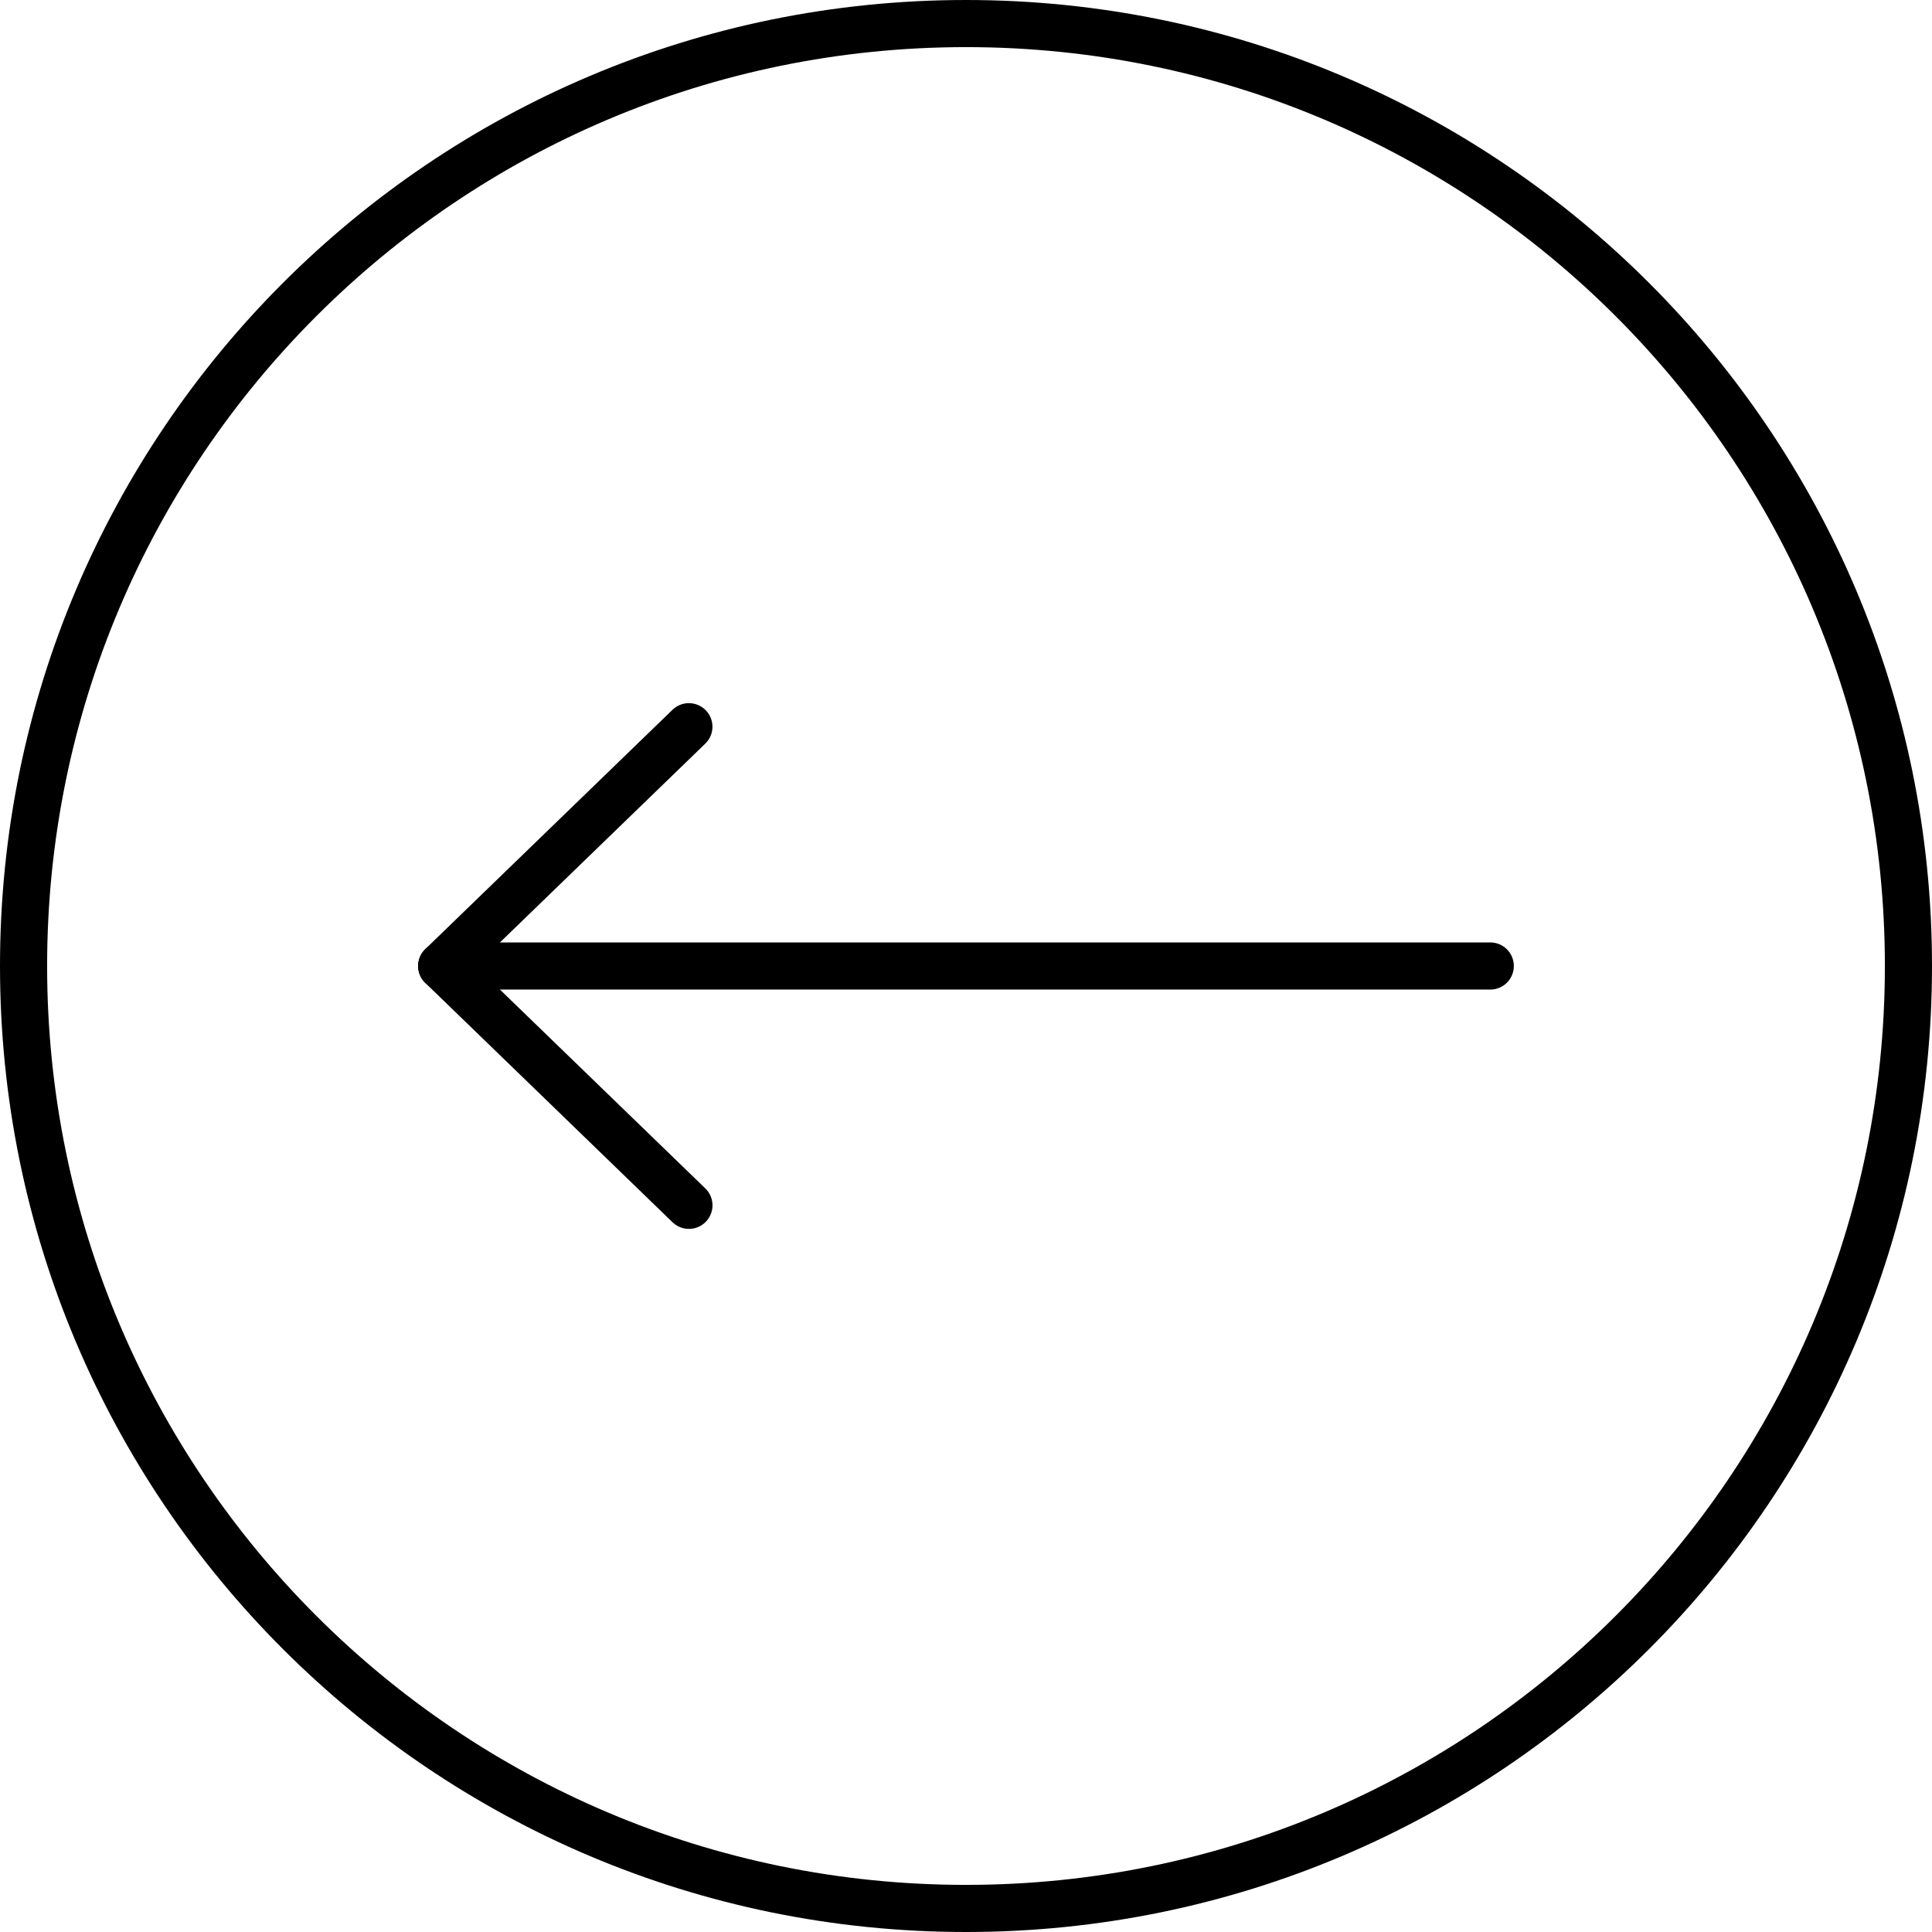 <svg width="41" height="41" viewBox="0 0 41 41" fill="none" xmlns="http://www.w3.org/2000/svg">
<g clip-path="url(#clip0_298_2)">
<path d="M31.626 20.5L9.375 20.5" stroke="black" stroke-linecap="round" stroke-linejoin="round"/>
<path d="M14.62 25.579L9.375 20.501" stroke="black" stroke-linecap="round" stroke-linejoin="round"/>
<path d="M9.374 20.5L14.619 15.422" stroke="black" stroke-linecap="round" stroke-linejoin="round"/>
<path d="M20.5 0.5C9.454 0.5 0.5 9.454 0.5 20.5C0.5 31.546 9.454 40.5 20.5 40.5C31.546 40.5 40.5 31.546 40.5 20.5C40.5 9.454 31.546 0.5 20.5 0.5Z" stroke="black" stroke-linejoin="round"/>
</g>
<defs>
<clipPath id="clip0_298_2">
<rect width="41" height="41" fill="white"/>
</clipPath>
</defs>
</svg>
